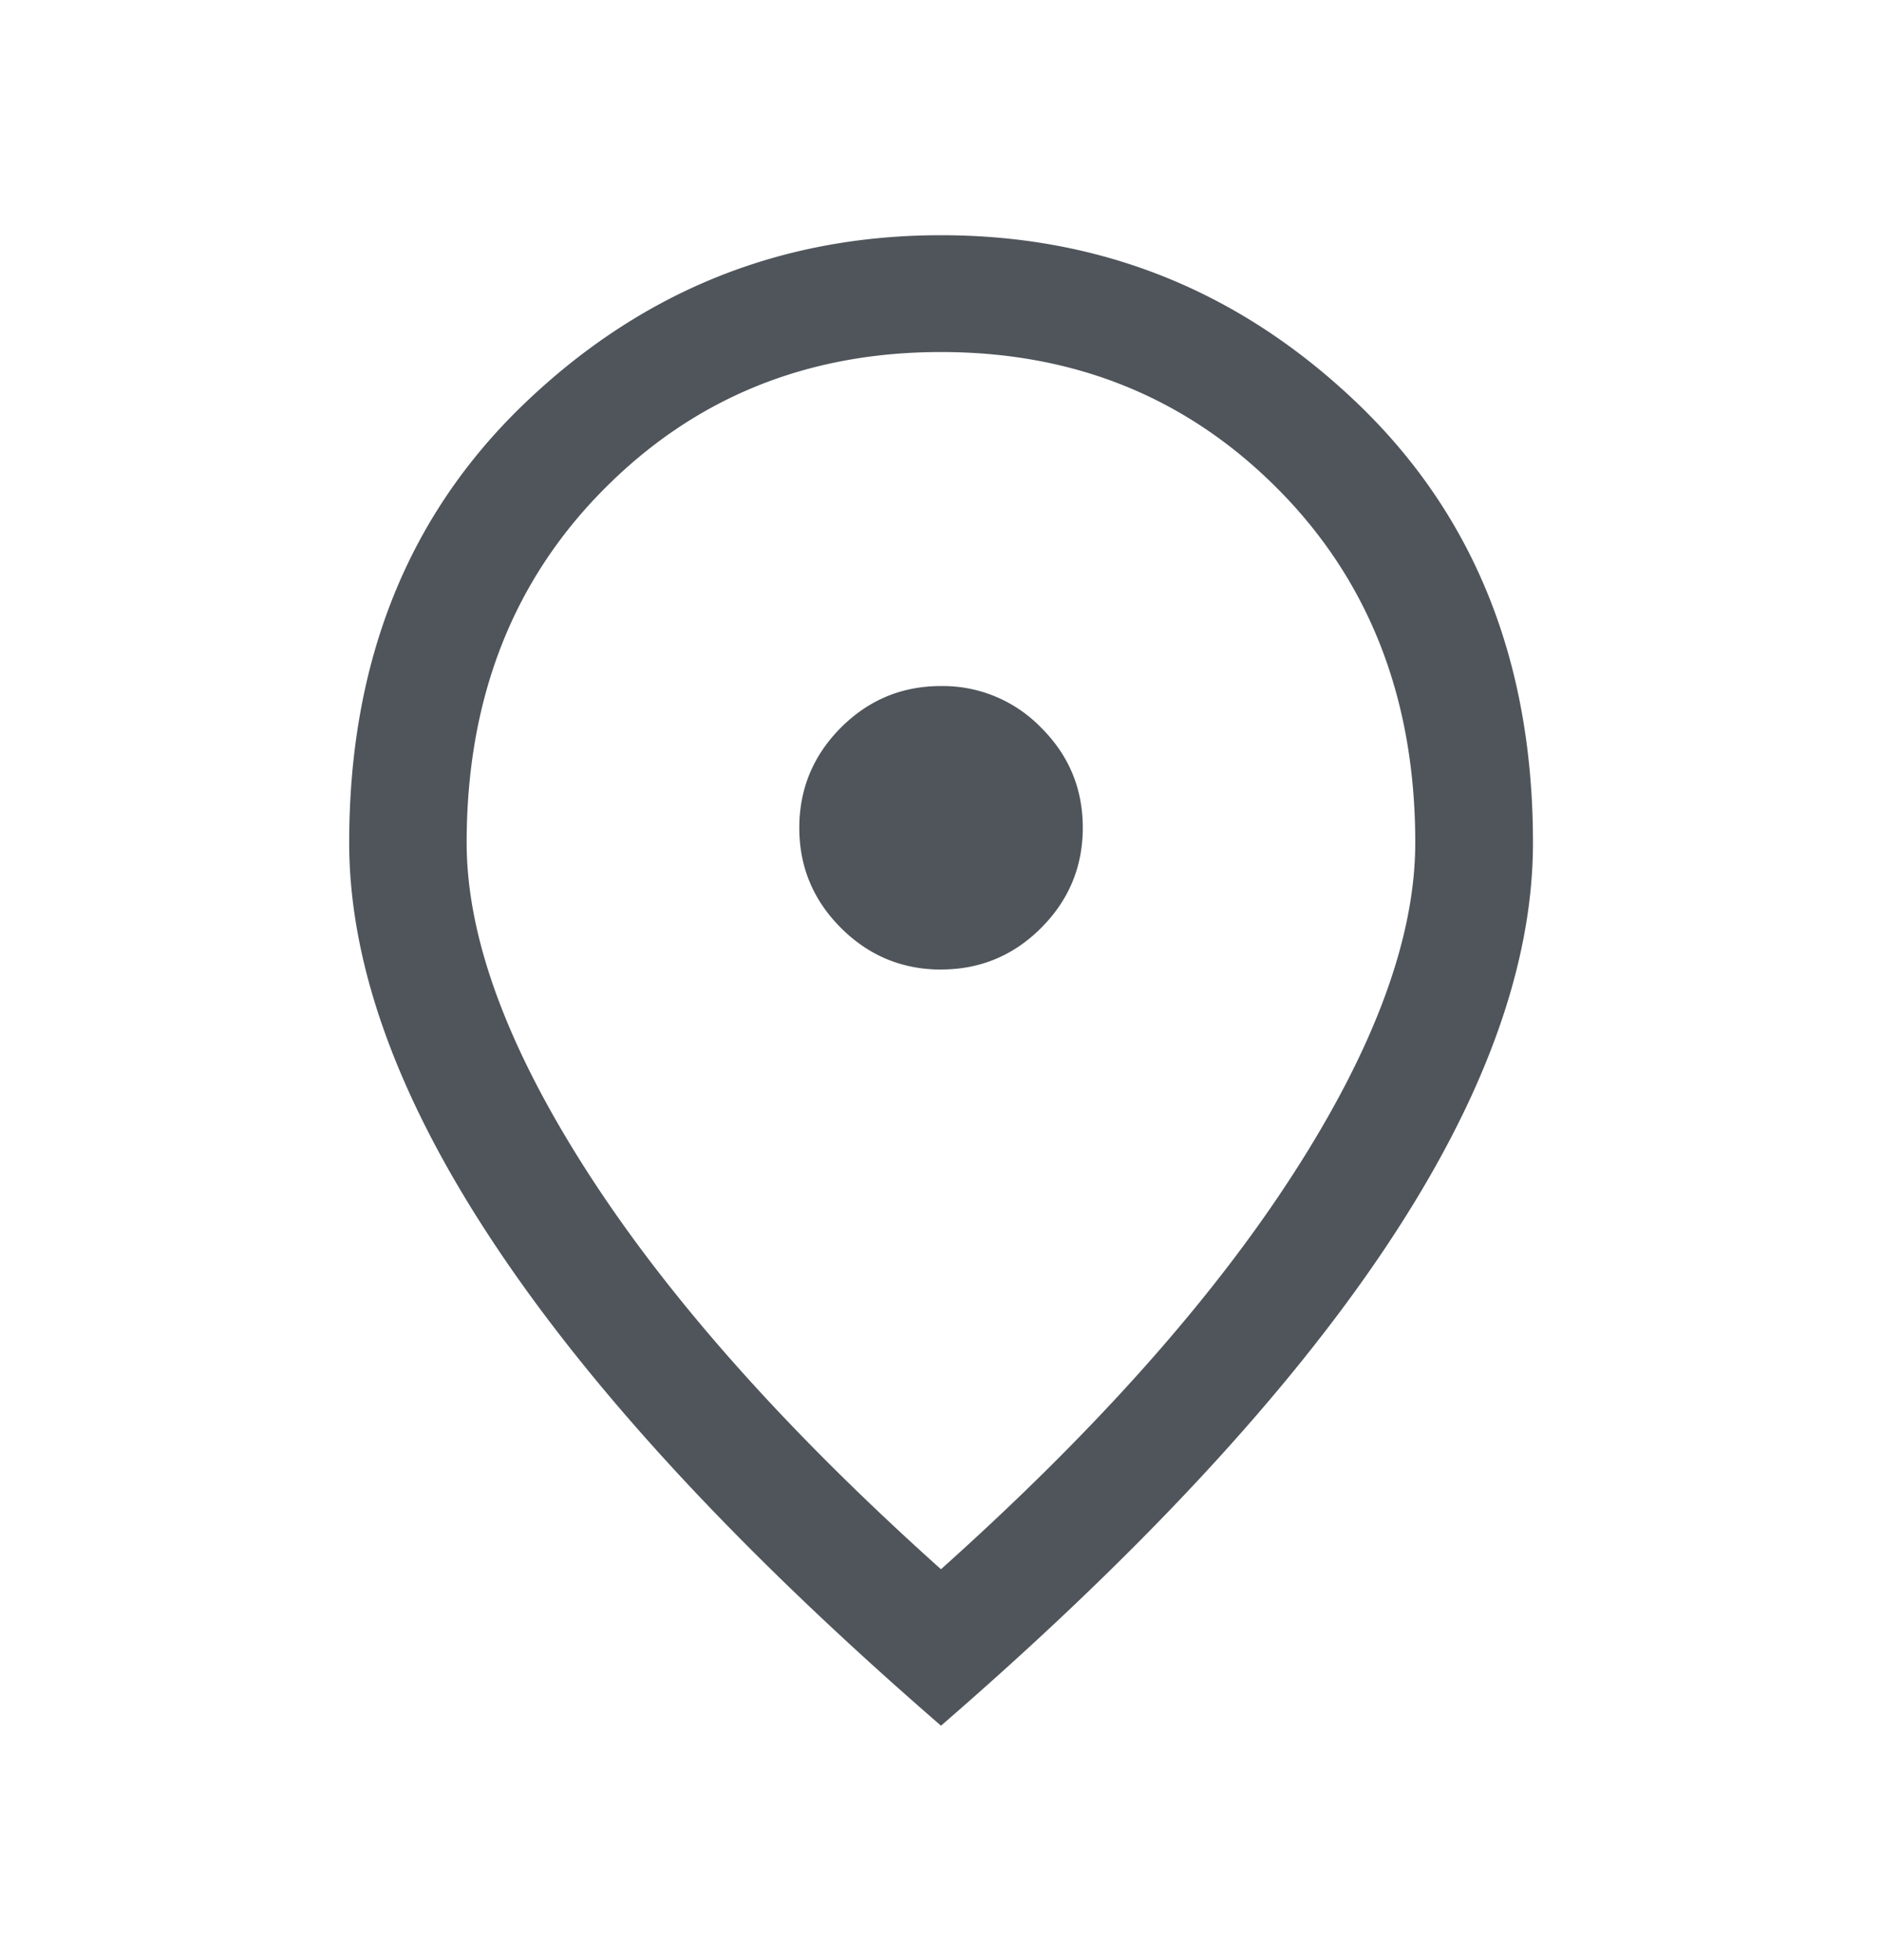 <svg width="24" height="25" fill="none" xmlns="http://www.w3.org/2000/svg"><path d="M12.002 12.365c.497 0 .923-.177 1.276-.531.353-.354.53-.78.53-1.278s-.177-.923-.532-1.276A1.745 1.745 0 0012 8.75c-.498 0-.924.177-1.277.531-.353.355-.53.78-.53 1.278s.178.923.532 1.277c.354.353.78.53 1.278.53zM12 20.014c1.957-1.752 3.454-3.432 4.491-5.04 1.038-1.608 1.557-3.017 1.557-4.226 0-1.823-.579-3.322-1.737-4.496C15.152 5.078 13.716 4.49 12 4.49c-1.716 0-3.153.588-4.311 1.762-1.159 1.174-1.738 2.673-1.738 4.496 0 1.209.519 2.618 1.557 4.226 1.038 1.608 2.535 3.288 4.491 5.04zm0 1.996c-2.516-2.181-4.404-4.21-5.66-6.09-1.258-1.878-1.887-3.602-1.887-5.173 0-2.308.747-4.176 2.24-5.605C8.185 3.714 9.954 3 12 3s3.816.714 5.309 2.143c1.493 1.43 2.24 3.297 2.24 5.605 0 1.57-.63 3.295-1.887 5.173C16.404 17.8 14.517 19.83 12 22.01z" fill="#4F555B"/></svg>